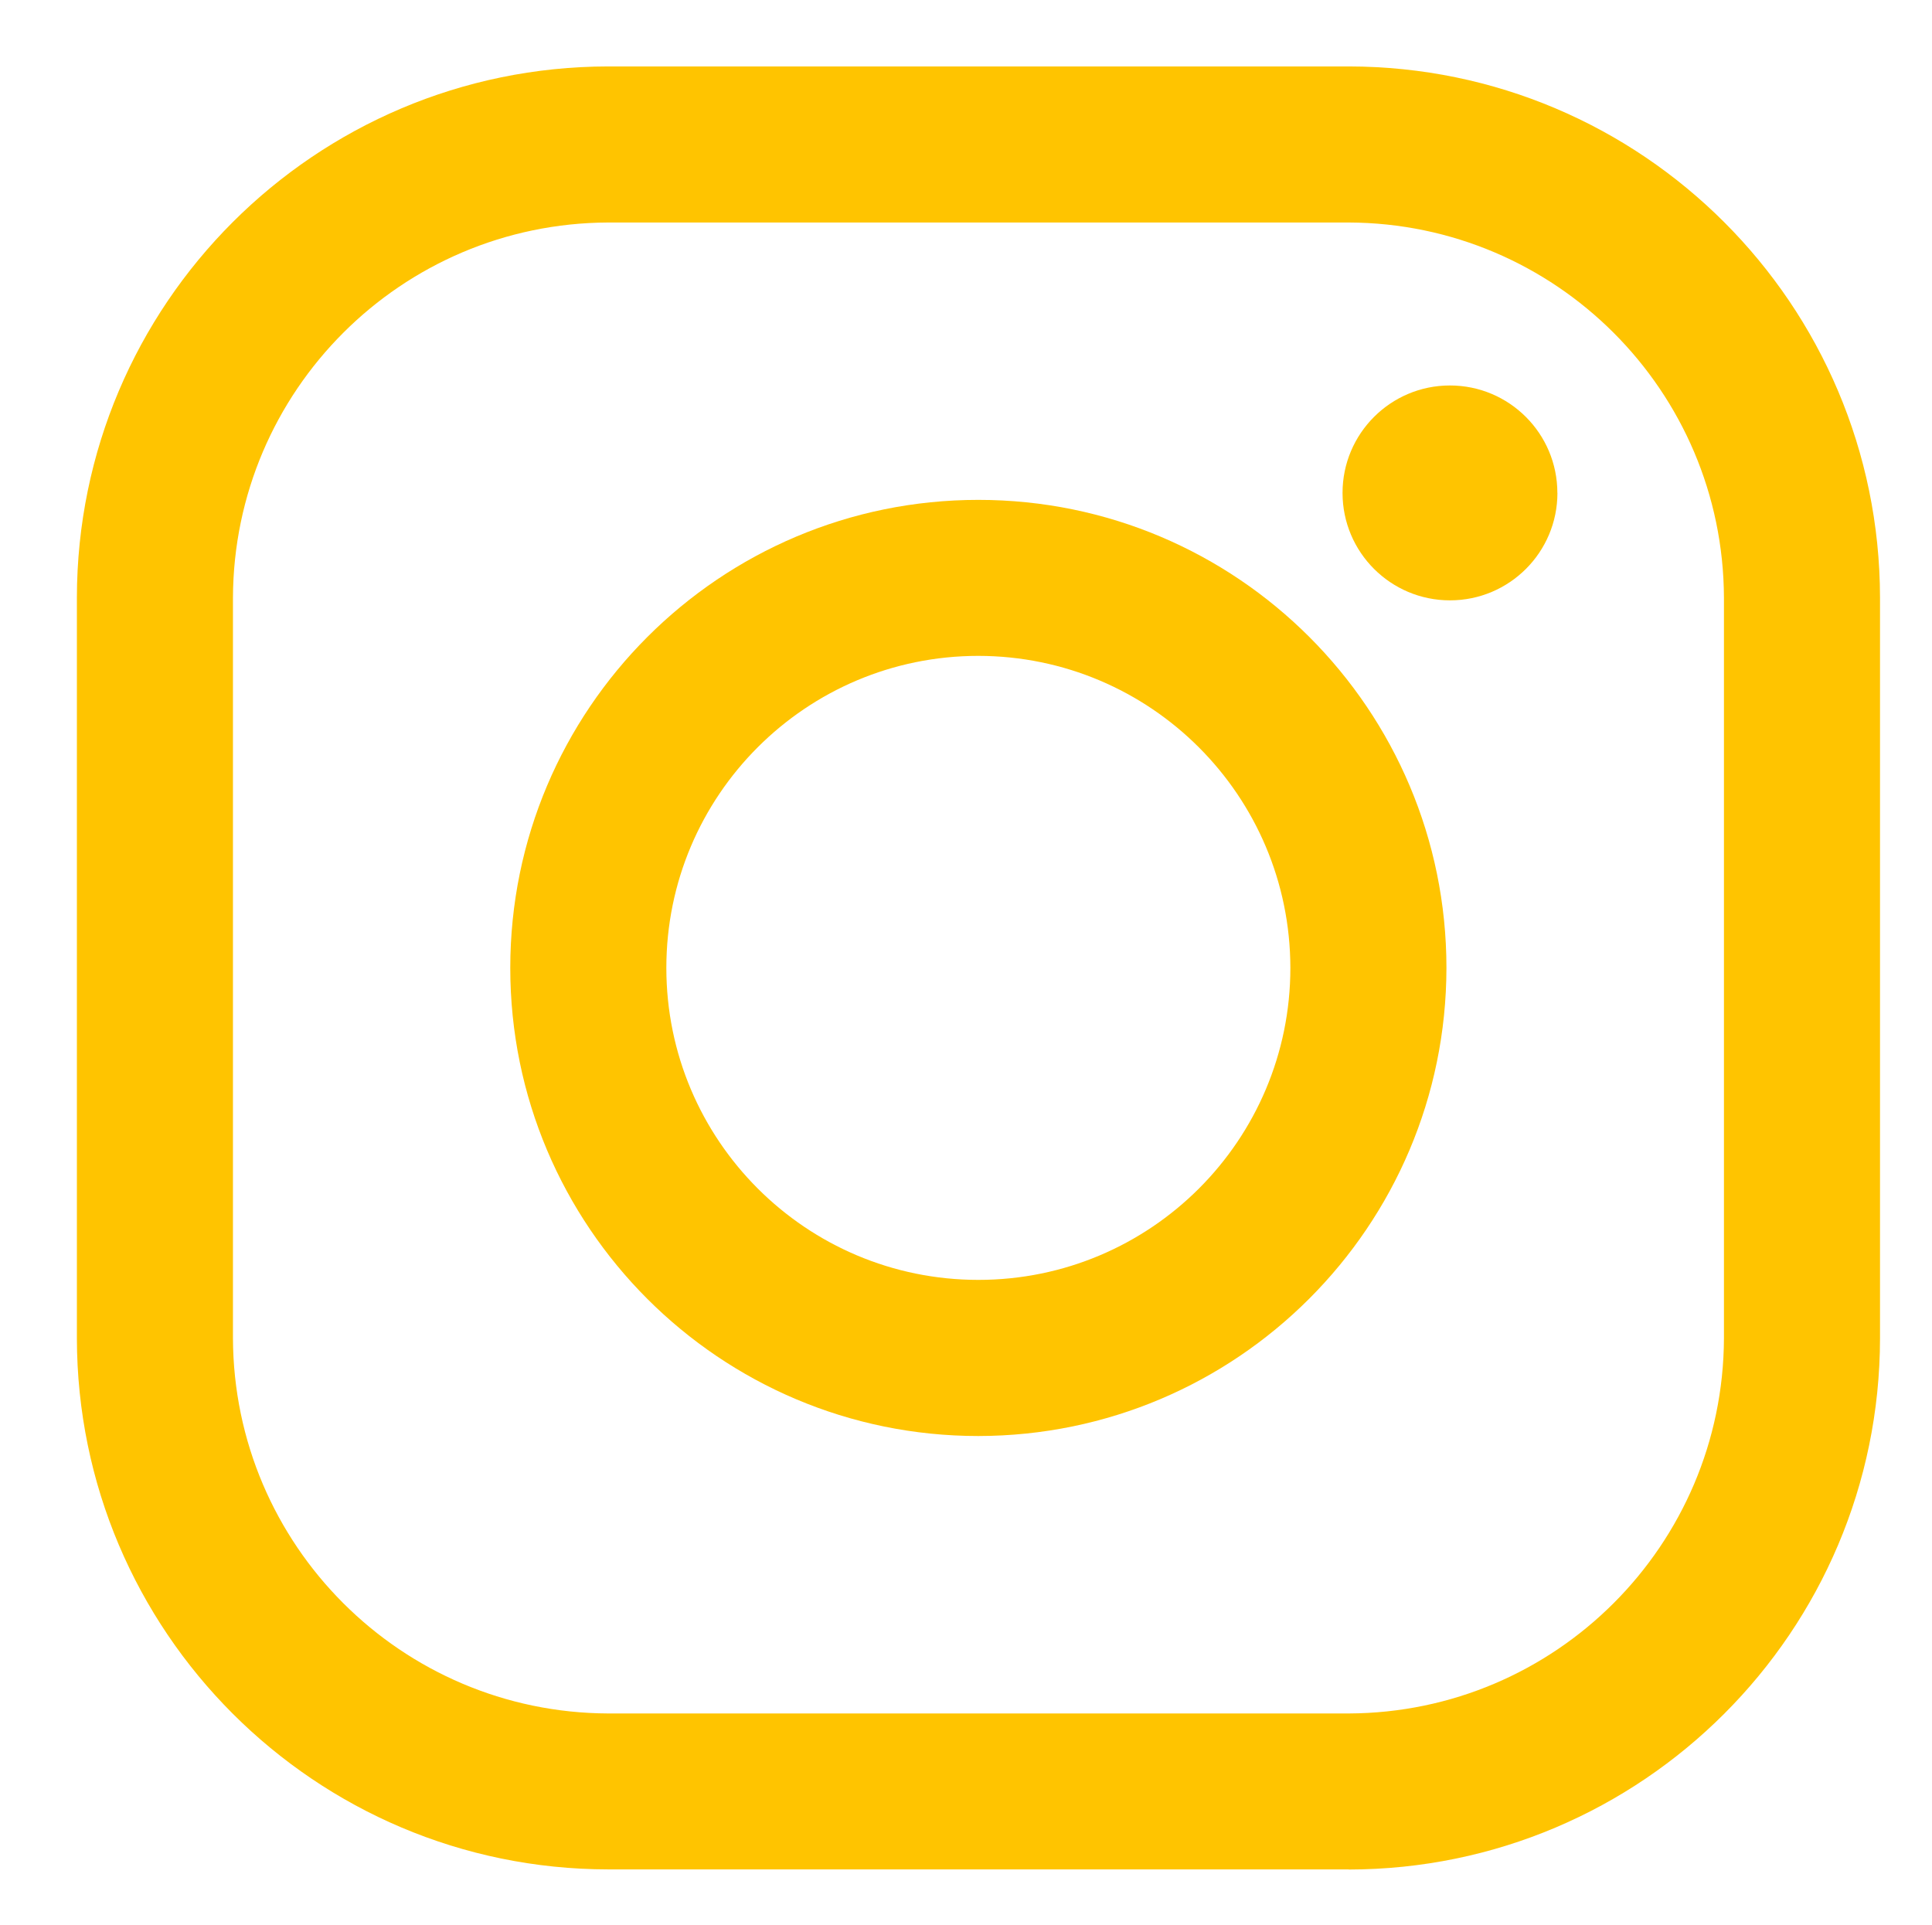 <?xml version="1.0" encoding="UTF-8"?><svg id="Ebene_1" xmlns="http://www.w3.org/2000/svg" xmlns:xlink="http://www.w3.org/1999/xlink" viewBox="0 0 294 293"><defs><style>.cls-1{clip-path:url(#clippath);}.cls-2{fill:none;}.cls-2,.cls-3{stroke-width:0px;}.cls-3{fill:#ffc400;}</style><clipPath id="clippath"><rect class="cls-2" x="10.18" y="9" width="277" height="277"/></clipPath></defs><g id="Gruppe_15"><g class="cls-1"><g id="Gruppe_14"><path id="Pfad_1" class="cls-3" d="M205.23,284.48h-112.69c-44.62-.05-80.78-36.21-80.84-80.84v-112.69c.05-44.62,36.21-80.78,80.84-80.84h112.71c44.62.05,80.78,36.21,80.84,80.84v112.71c-.05,44.62-36.21,80.78-80.84,80.84M92.54,33.86c-31.48.12-56.97,25.61-57.09,57.09v112.71c.12,31.48,25.61,56.97,57.09,57.09h112.71c31.48-.12,56.97-25.61,57.09-57.09v-112.71c-.12-31.48-25.61-56.97-57.09-57.09h-112.71Z"/><path id="Pfad_2" class="cls-3" d="M148.88,218.53c-39.34,0-71.23-31.89-71.23-71.23s31.89-71.23,71.23-71.23,71.23,31.89,71.23,71.23c-.05,39.32-31.91,71.18-71.23,71.23M148.88,99.81c-26.22,0-47.48,21.26-47.48,47.48,0,26.22,21.26,47.48,47.48,47.48s47.48-21.26,47.48-47.48h0c-.03-26.21-21.27-47.45-47.48-47.48"/><path id="Pfad_3" class="cls-3" d="M237,75.01c0,9.03-7.32,16.35-16.35,16.35-9.03,0-16.35-7.32-16.35-16.35s7.32-16.35,16.34-16.35c9.03,0,16.35,7.32,16.35,16.35h0"/></g></g></g></svg>